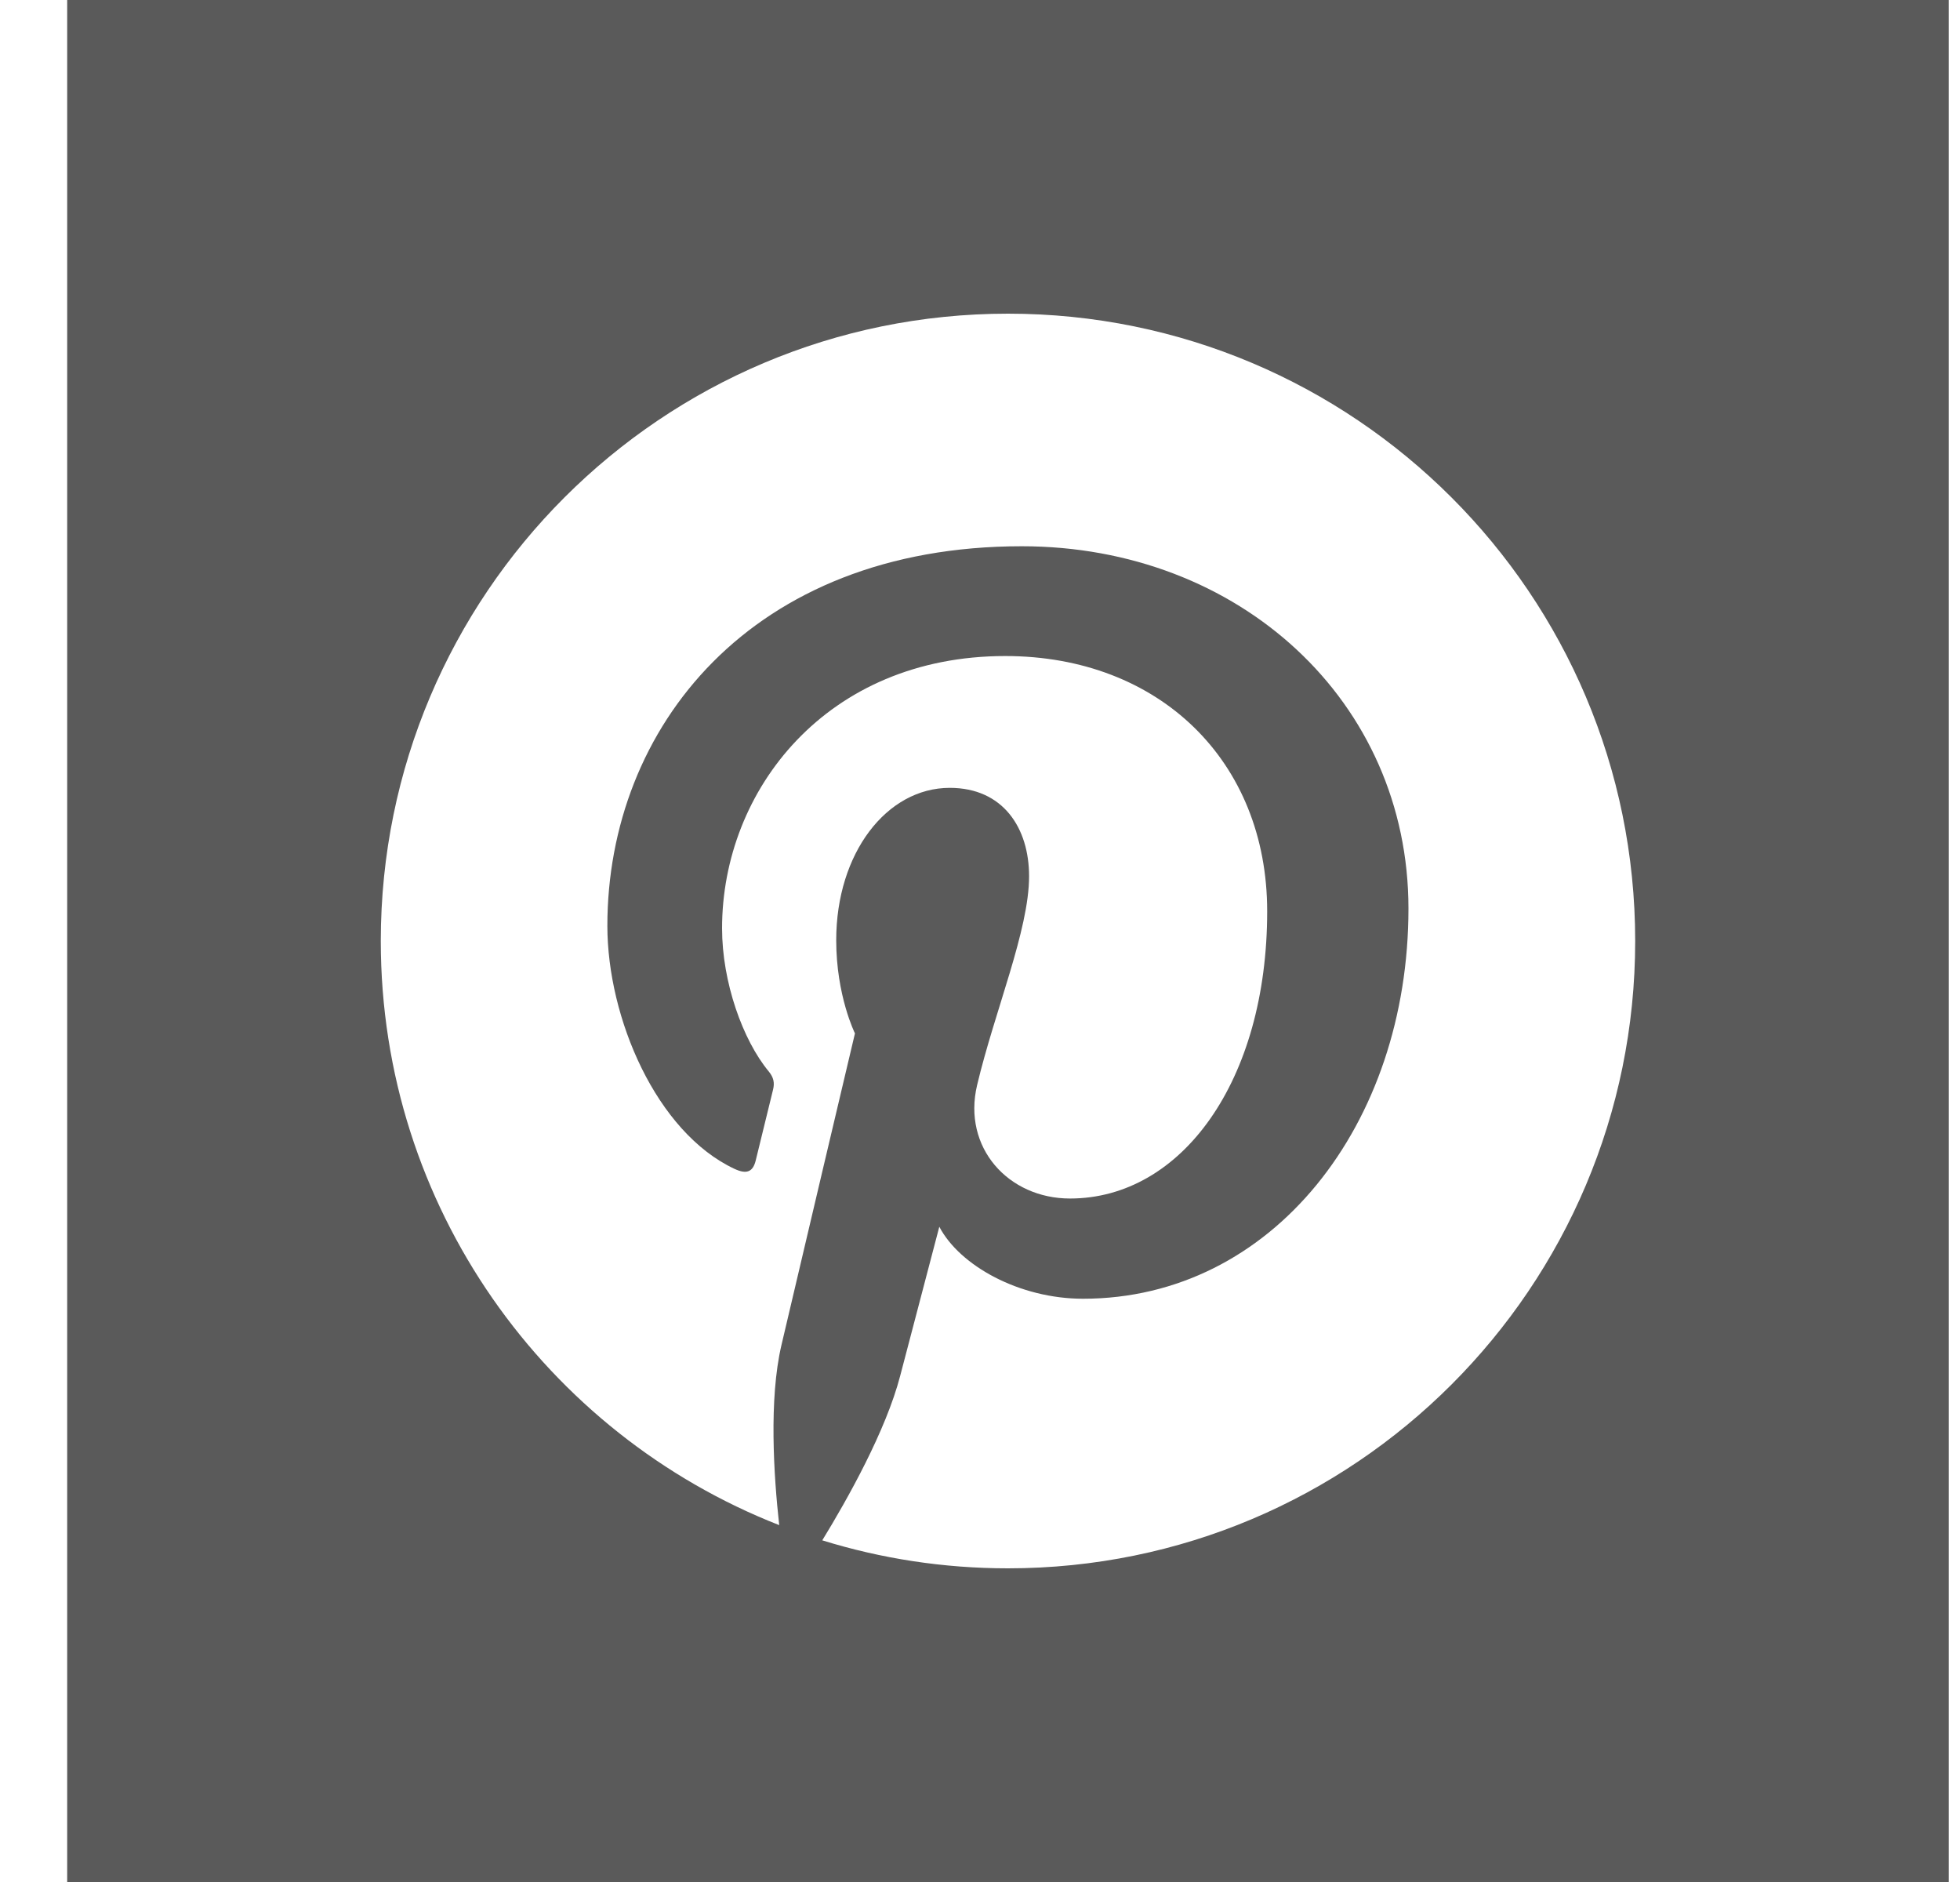<svg xmlns="http://www.w3.org/2000/svg" width="25px" height="24px" viewBox="0 0 25 24"><g stroke="none" stroke-width="1" fill="none" fill-rule="evenodd"><g transform="translate(-239, -674)" fill-rule="nonzero" fill="#5A5A5A"><g transform="translate(40, 674)"><path d="M199.857,0 L199.857,24 L223.857,24 L223.857,0 L199.857,0 Z M211.857,20 C211.032,20 210.237,19.875 209.488,19.643 C209.814,19.112 210.301,18.241 210.482,17.545 L210.981,15.644 C211.242,16.142 212.004,16.562 212.814,16.562 C215.227,16.562 216.965,14.343 216.965,11.586 C216.965,8.943 214.808,6.966 212.033,6.966 C208.581,6.966 206.747,9.283 206.747,11.807 C206.747,12.981 207.372,14.441 208.371,14.907 C208.522,14.977 208.603,14.946 208.639,14.8 L208.861,13.893 C208.88,13.812 208.871,13.743 208.805,13.663 C208.474,13.263 208.21,12.525 208.21,11.838 C208.21,10.073 209.546,8.366 211.822,8.366 C213.787,8.366 215.163,9.705 215.163,11.621 C215.163,13.785 214.07,15.284 212.648,15.284 C211.862,15.284 211.274,14.635 211.463,13.838 C211.689,12.887 212.126,11.861 212.126,11.174 C212.126,10.56 211.796,10.047 211.114,10.047 C210.311,10.047 209.666,10.878 209.666,11.99 C209.666,12.699 209.905,13.178 209.905,13.178 C209.905,13.178 209.112,16.531 208.967,17.155 C208.806,17.846 208.869,18.817 208.939,19.449 C205.965,18.284 203.857,15.389 203.857,12 C203.857,7.582 207.439,4 211.857,4 C216.275,4 219.857,7.582 219.857,12 C219.857,16.418 216.275,20 211.857,20 Z"></path></g></g></g></svg>